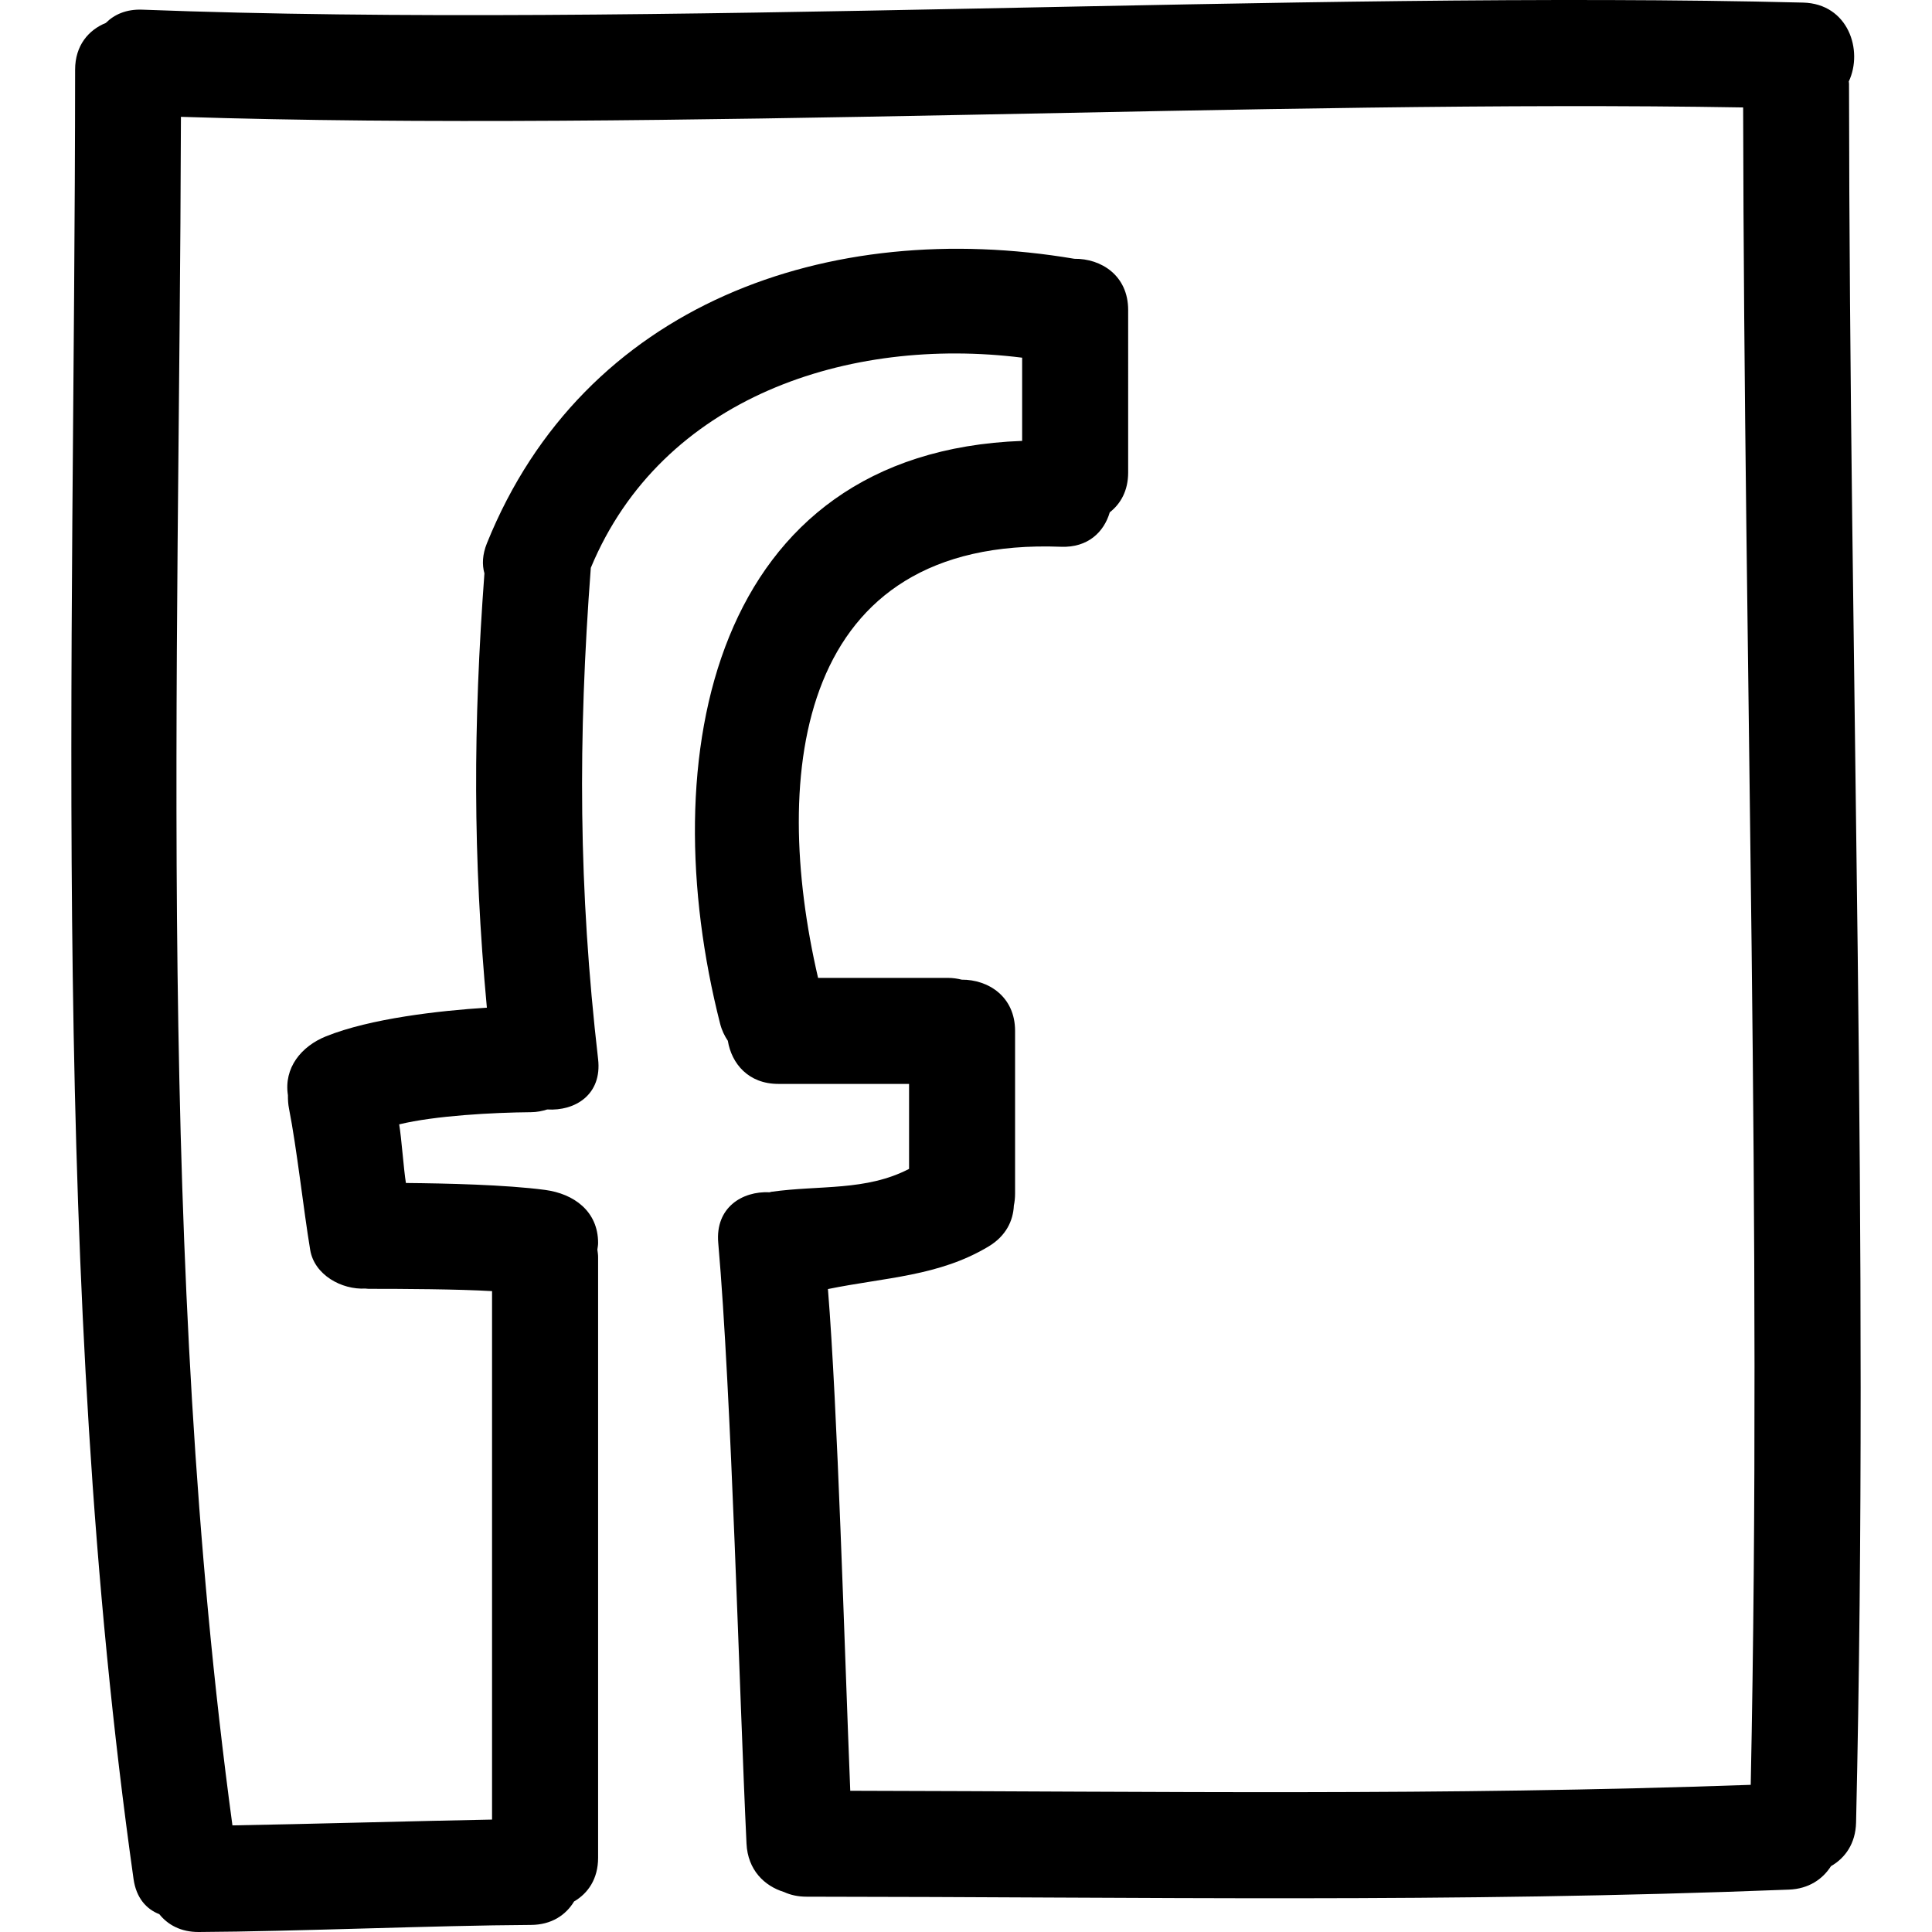 <?xml version="1.0" encoding="iso-8859-1"?>
<!-- Generator: Adobe Illustrator 16.0.0, SVG Export Plug-In . SVG Version: 6.00 Build 0)  -->
<!DOCTYPE svg PUBLIC "-//W3C//DTD SVG 1.1//EN" "http://www.w3.org/Graphics/SVG/1.1/DTD/svg11.dtd">
<svg version="1.1" id="Capa_1" xmlns="http://www.w3.org/2000/svg" xmlns:xlink="http://www.w3.org/1999/xlink" x="0px" y="0px"
	 width="465.981px" height="465.981px" viewBox="0 0 465.981 465.981" style="enable-background:new 0 0 465.981 465.981;"
	 xml:space="preserve">
<g>
	<g>
		<path d="M445.911,19.65c3.529-7.487-0.127-18.756-11.024-19.025C313.274-2.437,155.918,6.993,34.311,2.332
			c-3.839-0.147-6.739,1.157-8.788,3.201c-4.162,1.696-7.406,5.429-7.406,11.283C18.061,161.44,11.95,309.564,32.208,453.19
			c0.65,4.595,3.11,7.286,6.216,8.49c2.054,2.574,5.21,4.326,9.526,4.301c23.306-0.122,56.802-1.579,80.113-1.706
			c4.981-0.025,8.43-2.396,10.4-5.662c3.359-1.95,5.794-5.448,5.794-10.531V303.197c0-0.641-0.104-1.209-0.178-1.803
			c0.079-0.539,0.178-1.082,0.178-1.61c0-7.667-5.878-11.867-12.781-12.786c-9.46-1.26-24.06-1.584-33.571-1.671
			c-0.515-3.017-1.092-11.131-1.627-14.142c8.684-2.113,22.691-2.854,31.786-2.936c1.458-0.01,2.729-0.279,3.925-0.655
			c6.718,0.417,13.251-3.569,12.269-12.131c-4.743-41.188-4.877-77.195-1.76-118.51c17.146-41.251,62.294-55.919,104.033-50.684
			v20.068c-74.882,2.77-89.243,76.256-72.839,140.594c0.412,1.61,1.077,2.936,1.856,4.099c0.906,5.504,4.961,10.399,12.174,10.399
			h31.537v20.499c-10.43,5.394-21.424,3.875-33.232,5.525c-0.14,0.021-0.254,0.086-0.389,0.111
			c-6.647-0.324-13.152,3.707-12.403,12.218c3.189,36.308,5.081,108.491,6.817,144.896c0.302,6.332,4.301,10.206,9.044,11.658
			c1.554,0.717,3.364,1.128,5.443,1.128c82.393,0.061,154.582,1.523,236.941-1.706c4.778-0.188,8.125-2.514,10.136-5.657
			c3.412-1.95,5.94-5.459,6.053-10.542c3.209-139.781-1.585-279.55-1.701-419.332C445.977,20.026,445.921,19.854,445.911,19.65z
			 M422.258,430.486c-75.784,2.656-141.371,1.584-217.185,1.432c-1.424-35.383-3.052-92.18-5.383-121.008
			c13.713-2.813,26.812-3.057,38.806-10.313c4.103-2.483,5.87-6.124,6.037-9.82c0.193-0.909,0.295-1.884,0.295-2.925v-39.207
			c0-8.282-6.454-12.396-12.873-12.36c-1.028-0.254-2.115-0.427-3.321-0.427h-31.321c-11.517-49.599-5.012-106.449,58.595-103.984
			c6.489,0.251,10.374-3.567,11.756-8.308c2.63-2.054,4.438-5.228,4.438-9.59V74.769c0-8.325-6.515-12.433-12.969-12.35
			c-59.25-10.024-118.355,10.791-141.693,68.614c-1.102,2.729-1.191,5.162-0.602,7.262c-2.709,36.706-2.813,68.156,0.591,104.748
			c-11.501,0.716-28.117,2.61-38.791,6.906c-6,2.412-10.217,7.632-9.194,14.203c-0.01,1.066,0.046,2.143,0.259,3.225
			c1.899,9.628,3.501,24.42,5.113,34.094c1.003,6.017,7.559,9.643,13.327,9.317c0.239,0.011,0.452,0.066,0.706,0.066
			c8.251,0,21.606,0.065,29.828,0.554v127.457c-17.469,0.32-45.151,1.106-62.617,1.401C37.69,304.73,43.273,164.715,43.639,28.179
			c115.519,3.728,263.06-4.237,376.791-2.262C420.668,160.78,425.025,295.631,422.258,430.486z"/>
	</g>
</g>
<g>
</g>
<g>
</g>
<g>
</g>
<g>
</g>
<g>
</g>
<g>
</g>
<g>
</g>
<g>
</g>
<g>
</g>
<g>
</g>
<g>
</g>
<g>
</g>
<g>
</g>
<g>
</g>
<g>
</g>
</svg>
